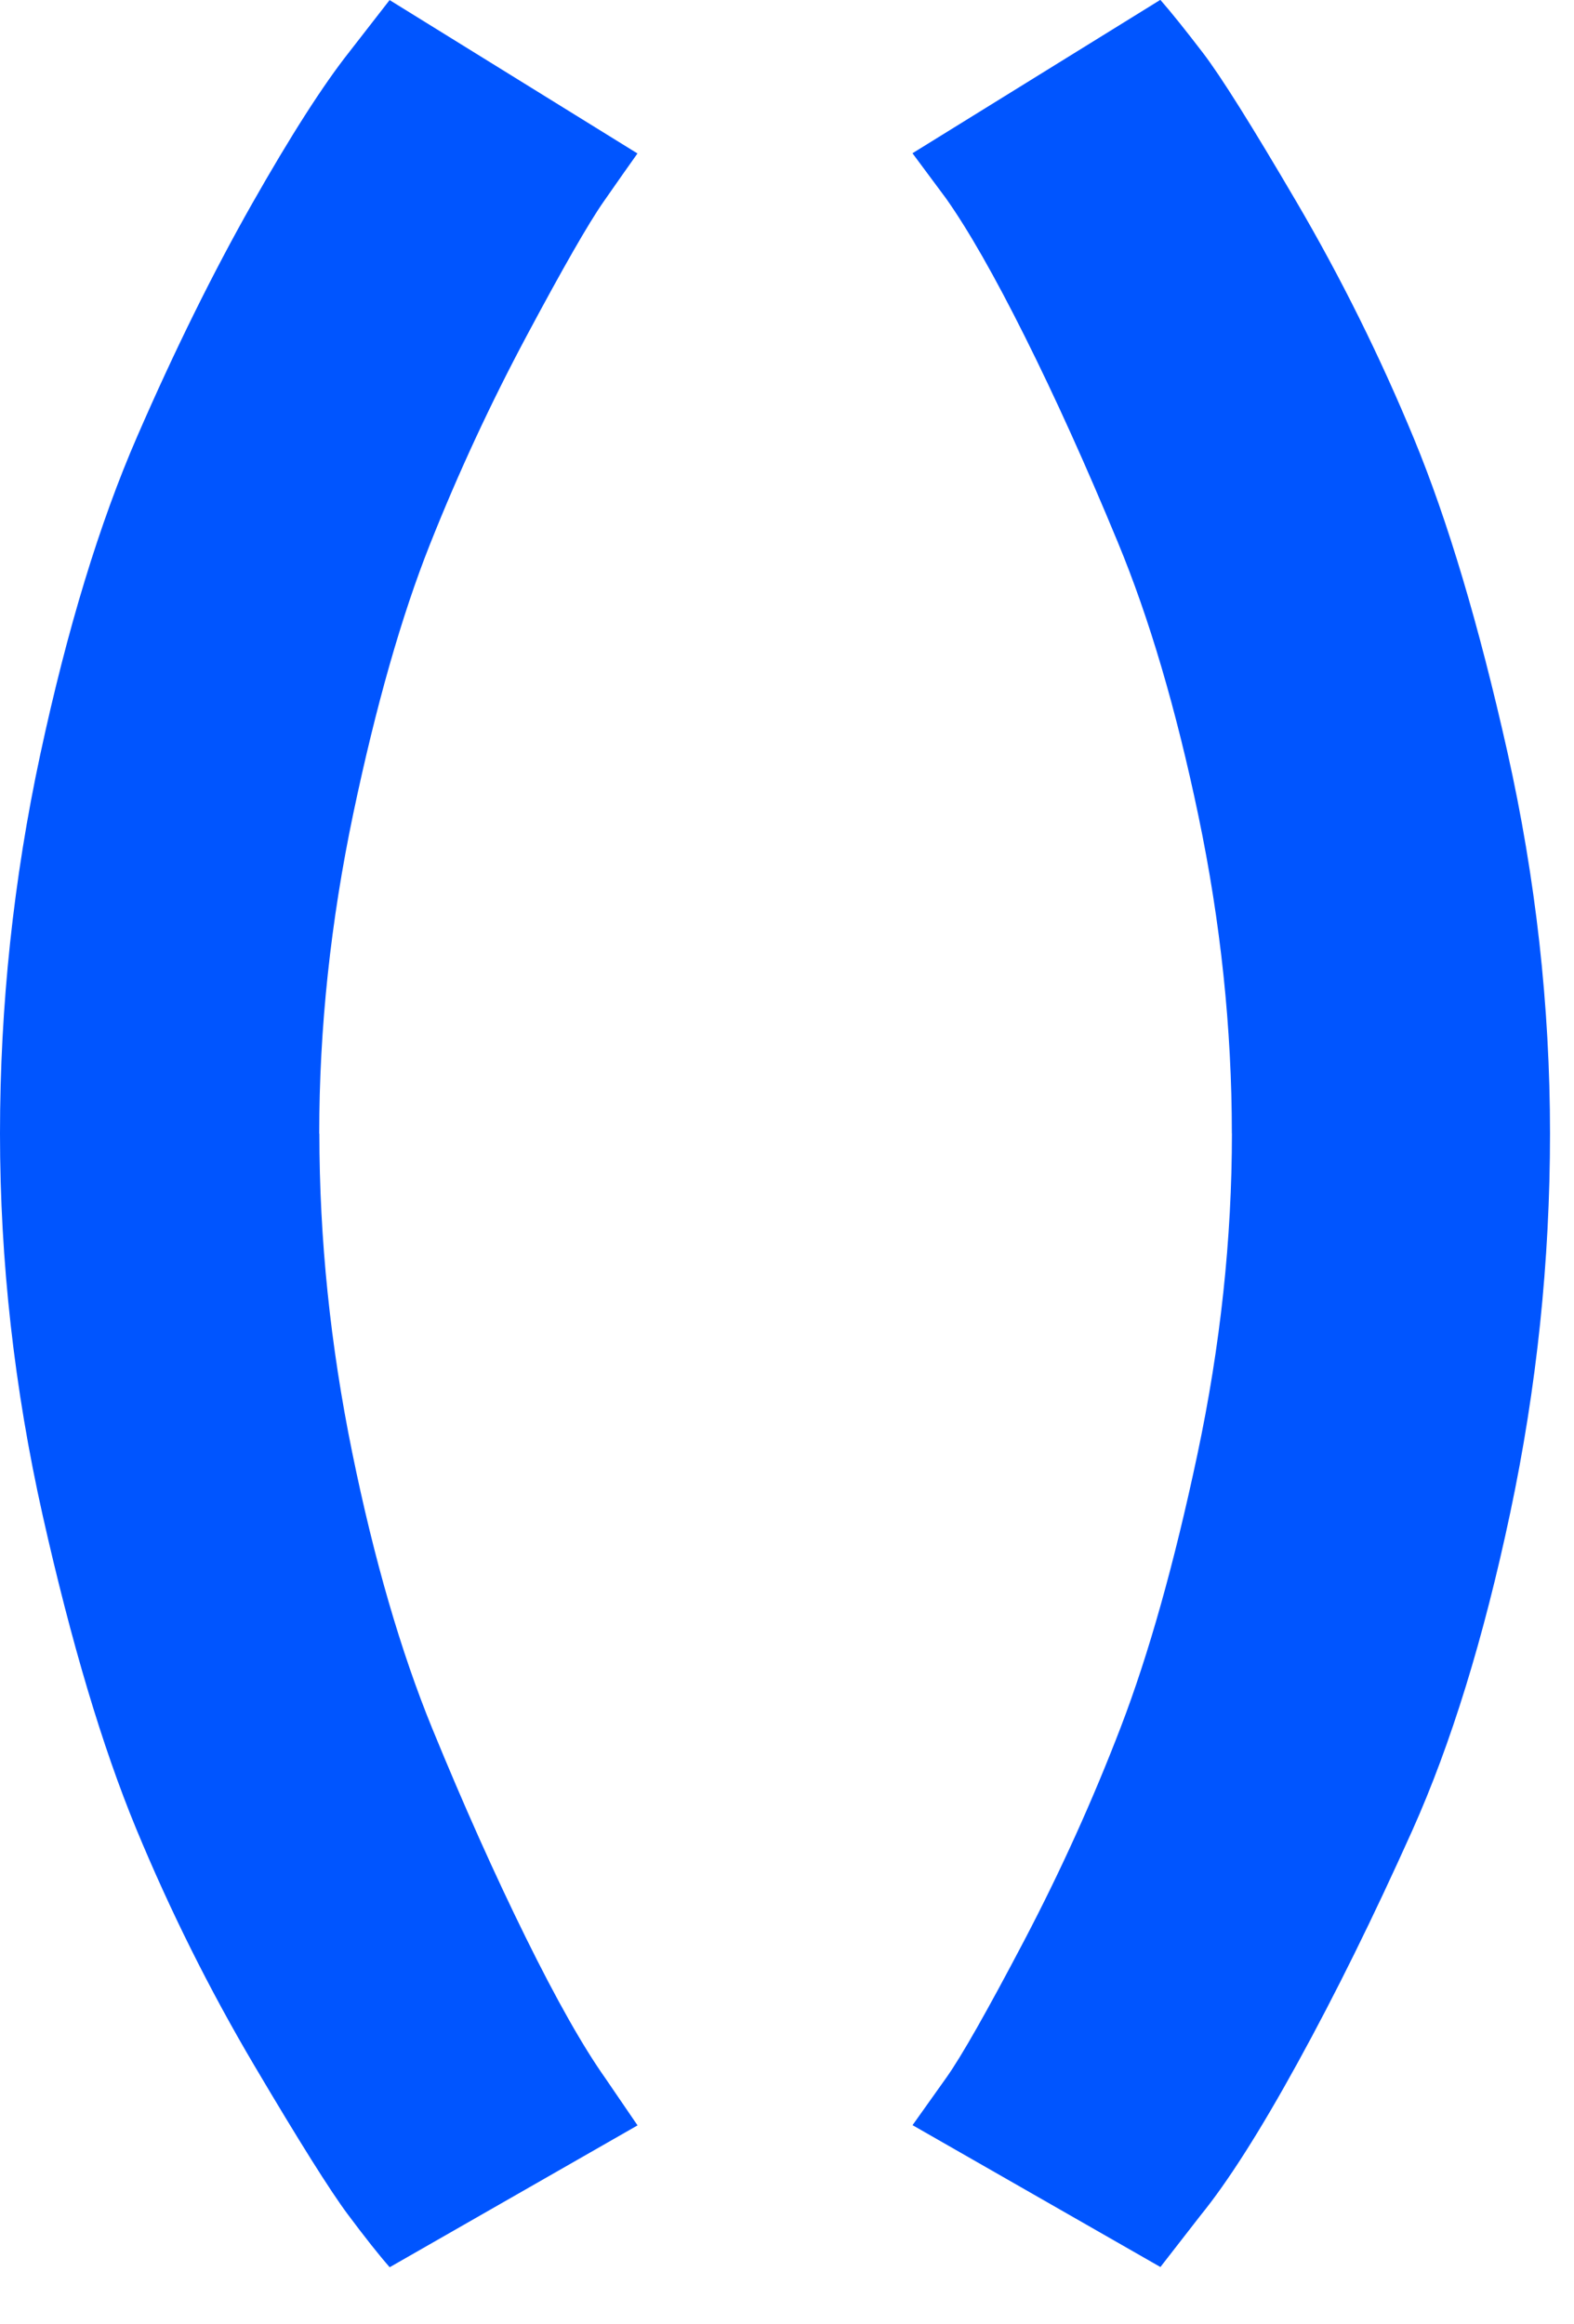 <svg height="31" viewBox="0 0 21 31" width="21" xmlns="http://www.w3.org/2000/svg"><path d="m4.261 15.119c0 1.405.146 2.822.438 4.253s.649 2.658 1.069 3.684c.42 1.025.836 1.953 1.246 2.784.41.831.764 1.456 1.061 1.876l.431.631-3.307 1.892c-.144-.164-.331-.4-.561-.708s-.646-.969-1.246-1.984c-.6-1.015-1.125-2.069-1.577-3.161-.451-1.092-.866-2.484-1.246-4.176-.379-1.692-.569-3.389-.569-5.091 0-1.702.179-3.389.538-5.06.359-1.671.79-3.084 1.292-4.237.502-1.154 1.013-2.187 1.53-3.099.518-.913.951-1.589 1.3-2.03l.538-.692 3.307 2.046c-.103.144-.254.359-.454.646-.2.287-.541.882-1.023 1.784-.482.902-.913 1.83-1.292 2.784s-.72 2.151-1.023 3.591c-.302 1.441-.454 2.863-.454 4.268zm12.174 0c0-1.405-.149-2.817-.446-4.238s-.656-2.638-1.077-3.653c-.42-1.015-.833-1.928-1.238-2.738s-.756-1.425-1.054-1.846l-.446-.6 3.307-2.046c.144.164.333.4.569.708.236.308.651.969 1.246 1.984.595 1.015 1.118 2.069 1.569 3.161.451 1.092.866 2.484 1.246 4.176.379 1.692.569 3.389.569 5.091 0 1.702-.177 3.389-.531 5.06s-.79 3.084-1.307 4.237c-.518 1.154-1.028 2.187-1.53 3.099-.502.913-.933 1.589-1.292 2.03l-.538.692-3.307-1.892c.103-.144.254-.356.454-.638.2-.282.543-.887 1.031-1.815.487-.928.918-1.879 1.292-2.853s.715-2.187 1.023-3.638c.308-1.451.461-2.879.461-4.284z" fill="#05f"/></svg>